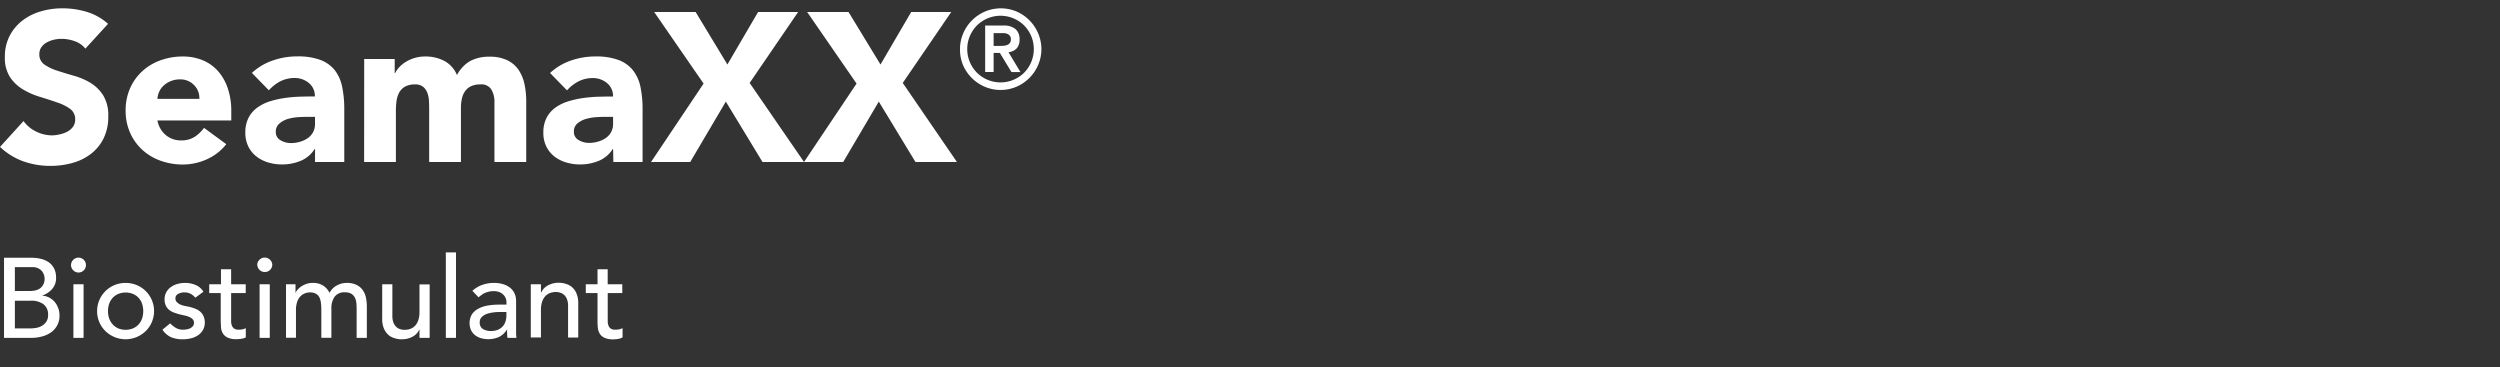 <svg xmlns="http://www.w3.org/2000/svg" viewBox="0 0 708.01 104"><rect x="0" y="0" width="708.01" height="104" fill="#333333" stroke="none"/><defs><style>.cls-1{fill:none;}.cls-2{fill:#fff;}</style></defs><g id="Layer_2" data-name="Layer 2"><rect class="cls-1" x="295.01" width="413" height="104"/><path class="cls-2" d="M24.18,13.77a6.67,6.67,0,0,0-3.09-2.13A11.07,11.07,0,0,0,17.4,11a9.67,9.67,0,0,0-2.1.24,8,8,0,0,0-2,.75,4.45,4.45,0,0,0-1.56,1.35,3.42,3.42,0,0,0-.6,2,3.38,3.38,0,0,0,1.44,2.94A13.34,13.34,0,0,0,16.17,20q2.19.72,4.71,1.44a19.41,19.41,0,0,1,4.71,2A11.15,11.15,0,0,1,29.22,27,10.79,10.79,0,0,1,30.66,33a13.66,13.66,0,0,1-1.32,6.18,12.45,12.45,0,0,1-3.57,4.38,15.19,15.19,0,0,1-5.22,2.58,22.93,22.93,0,0,1-6.27.84A22.75,22.75,0,0,1,6.6,45.69,19.09,19.09,0,0,1,0,41.61l6.66-7.32a9.72,9.72,0,0,0,3.63,3,10.36,10.36,0,0,0,4.53,1.05A10.25,10.25,0,0,0,17.13,38a7.52,7.52,0,0,0,2.1-.81,4.43,4.43,0,0,0,1.5-1.38,3.44,3.44,0,0,0,.57-2,3.59,3.59,0,0,0-1.47-3A13.55,13.55,0,0,0,16.14,29q-2.22-.78-4.8-1.56a21.11,21.11,0,0,1-4.8-2.1,11.46,11.46,0,0,1-3.69-3.48,10,10,0,0,1-1.47-5.7,12.76,12.76,0,0,1,1.35-6,13.12,13.12,0,0,1,3.6-4.32,15.65,15.65,0,0,1,5.19-2.61,21.24,21.24,0,0,1,6.06-.87,23.83,23.83,0,0,1,7,1A16.05,16.05,0,0,1,30.6,6.75Z"/><path class="cls-2" d="M64.08,40.83a14.36,14.36,0,0,1-5.46,4.26,16.36,16.36,0,0,1-6.84,1.5,18.38,18.38,0,0,1-6.33-1.08,15.24,15.24,0,0,1-5.16-3.09,14.5,14.5,0,0,1-3.45-4.83,15.28,15.28,0,0,1-1.26-6.3A15.31,15.31,0,0,1,36.84,25a14.5,14.5,0,0,1,3.45-4.83,15.24,15.24,0,0,1,5.16-3.09A18.38,18.38,0,0,1,51.78,16a14.4,14.4,0,0,1,5.67,1.08,11.81,11.81,0,0,1,4.32,3.09A14.07,14.07,0,0,1,64.5,25a19.51,19.51,0,0,1,1,6.3v2.82H44.58a7.12,7.12,0,0,0,2.34,4.11,6.62,6.62,0,0,0,4.44,1.53,6.76,6.76,0,0,0,3.75-1,10.08,10.08,0,0,0,2.67-2.55ZM56.46,28a5.21,5.21,0,0,0-1.5-3.9,5.33,5.33,0,0,0-4-1.62A6.76,6.76,0,0,0,48.3,23a6.62,6.62,0,0,0-1.95,1.23,5.39,5.39,0,0,0-1.26,1.74A5.73,5.73,0,0,0,44.58,28Z"/><path class="cls-2" d="M89.22,42.21H89.1a8.46,8.46,0,0,1-4,3.36,13.72,13.72,0,0,1-5.25,1A13.54,13.54,0,0,1,75.93,46a9.92,9.92,0,0,1-3.33-1.71,8.26,8.26,0,0,1-2.28-2.82,8.58,8.58,0,0,1-.84-3.9,9,9,0,0,1,.93-4.26,8.32,8.32,0,0,1,2.52-2.88,12.51,12.51,0,0,1,3.63-1.77,27.64,27.64,0,0,1,4.23-.93,40.4,40.4,0,0,1,4.38-.36q2.19-.06,4-.06a4.68,4.68,0,0,0-1.71-3.81,6.17,6.17,0,0,0-4.05-1.41,8.81,8.81,0,0,0-4,.93,11.23,11.23,0,0,0-3.27,2.55l-4.8-4.92a16.52,16.52,0,0,1,5.88-3.51,21,21,0,0,1,7-1.17,18.2,18.2,0,0,1,6.51,1,9.47,9.47,0,0,1,4.08,2.91A11.21,11.21,0,0,1,96.9,24.6a30.91,30.91,0,0,1,.6,6.45V45.87H89.22ZM87,33.09q-1,0-2.55.09a13.49,13.49,0,0,0-2.94.51A6.54,6.54,0,0,0,79.11,35a2.9,2.9,0,0,0-1,2.34,2.57,2.57,0,0,0,1.38,2.4,5.77,5.77,0,0,0,2.88.78,9,9,0,0,0,2.55-.36,7.61,7.61,0,0,0,2.19-1,4.93,4.93,0,0,0,1.53-1.68,4.84,4.84,0,0,0,.57-2.4V33.09Z"/><path class="cls-2" d="M103.14,16.71h8.64v4h.12A7.29,7.29,0,0,1,113.1,19a8.73,8.73,0,0,1,1.86-1.5,10.63,10.63,0,0,1,2.46-1.08,10.26,10.26,0,0,1,3-.42,11.39,11.39,0,0,1,5.43,1.26,8,8,0,0,1,3.57,4,9.79,9.79,0,0,1,3.78-4,11.36,11.36,0,0,1,5.46-1.2,11.14,11.14,0,0,1,5,1,8.1,8.1,0,0,1,3.18,2.7,11.47,11.47,0,0,1,1.68,4,22.93,22.93,0,0,1,.51,4.95V45.87h-9v-17a6.77,6.77,0,0,0-.87-3.51A3.29,3.29,0,0,0,136,23.91a6,6,0,0,0-2.61.51,4.3,4.3,0,0,0-1.68,1.41,5.86,5.86,0,0,0-.9,2.1,11.45,11.45,0,0,0-.27,2.52V45.87h-9V30.45q0-.78-.06-1.92a7.67,7.67,0,0,0-.42-2.16,4.13,4.13,0,0,0-1.17-1.74,3.46,3.46,0,0,0-2.37-.72,5.56,5.56,0,0,0-2.82.63,4.29,4.29,0,0,0-1.65,1.68,6.87,6.87,0,0,0-.75,2.37,20.42,20.42,0,0,0-.18,2.76V45.87h-9Z"/><path class="cls-2" d="M173.64,42.21h-.12a8.46,8.46,0,0,1-4,3.36,13.72,13.72,0,0,1-5.25,1,13.54,13.54,0,0,1-3.93-.57A9.92,9.92,0,0,1,157,44.31a8.26,8.26,0,0,1-2.28-2.82,8.58,8.58,0,0,1-.84-3.9,9,9,0,0,1,.93-4.26,8.32,8.32,0,0,1,2.52-2.88A12.51,12.51,0,0,1,161,28.68a27.64,27.64,0,0,1,4.23-.93,40.4,40.4,0,0,1,4.38-.36q2.19-.06,4-.06a4.68,4.68,0,0,0-1.71-3.81,6.17,6.17,0,0,0-4.05-1.41,8.81,8.81,0,0,0-4,.93,11.23,11.23,0,0,0-3.27,2.55l-4.8-4.92a16.52,16.52,0,0,1,5.88-3.51,21,21,0,0,1,7-1.17,18.2,18.2,0,0,1,6.51,1,9.47,9.47,0,0,1,4.08,2.91,11.21,11.21,0,0,1,2.13,4.71,30.91,30.91,0,0,1,.6,6.45V45.87h-8.28Zm-2.22-9.12q-1,0-2.55.09a13.49,13.49,0,0,0-2.94.51,6.54,6.54,0,0,0-2.4,1.26,2.9,2.9,0,0,0-1,2.34,2.57,2.57,0,0,0,1.38,2.4,5.77,5.77,0,0,0,2.88.78,9,9,0,0,0,2.55-.36,7.61,7.61,0,0,0,2.19-1,4.93,4.93,0,0,0,1.53-1.68,4.84,4.84,0,0,0,.57-2.4V33.09Z"/><path class="cls-2" d="M199.26,23.67l-14-20.28H197L206,18.27l8.7-14.88h11.34l-13.74,20.1L227.7,45.87H215.94l-10.38-17.1-10.08,17.1h-11.1Z"/><path class="cls-2" d="M242.58,23.67l-14-20.28H240.3l9.06,14.88,8.7-14.88H269.4l-13.74,20.1L271,45.87H259.26l-10.38-17.1L238.8,45.87H227.7Z"/><path class="cls-2" d="M271.88,13.9a11.09,11.09,0,0,1,.92-4.48,11.71,11.71,0,0,1,6.14-6.14,11.48,11.48,0,0,1,9,0A11.74,11.74,0,0,1,294,9.42a11.37,11.37,0,0,1,0,9,11.74,11.74,0,0,1-6.13,6.14,11.48,11.48,0,0,1-9,0,11.71,11.71,0,0,1-6.14-6.14A11.09,11.09,0,0,1,271.88,13.9Zm2.05,0a9.39,9.39,0,0,0,.74,3.69,9.73,9.73,0,0,0,2,3,9.44,9.44,0,0,0,3,2,9.43,9.43,0,0,0,7.37,0,9.44,9.44,0,0,0,3-2,9.73,9.73,0,0,0,2-3,9.57,9.57,0,0,0,0-7.38,9.73,9.73,0,0,0-2-3,9.44,9.44,0,0,0-3-2,9.43,9.43,0,0,0-7.37,0,9.44,9.44,0,0,0-3,2,9.73,9.73,0,0,0-2,3A9.39,9.39,0,0,0,273.93,13.9ZM279,7.24h5.09a5.11,5.11,0,0,1,3.51,1,3.74,3.74,0,0,1,1.14,2.94,3.51,3.51,0,0,1-.89,2.61,3.73,3.73,0,0,1-2.24,1L289,20.41h-2.55L283.17,15H281.4v5.39H279ZM281.4,13h1.77c.37,0,.74,0,1.11-.05a3.18,3.18,0,0,0,1-.23,1.69,1.69,0,0,0,.73-.56,1.65,1.65,0,0,0,.28-1,1.63,1.63,0,0,0-.28-1,1.69,1.69,0,0,0-.73-.56,3.18,3.18,0,0,0-1-.22q-.55,0-1.11,0H281.4Z"/><path class="cls-2" d="M1.14,73H9a10.38,10.38,0,0,1,2.74.35,6.44,6.44,0,0,1,2.17,1,5,5,0,0,1,1.45,1.76,5.66,5.66,0,0,1,.52,2.51,4.67,4.67,0,0,1-1.08,3.19A6.46,6.46,0,0,1,12,83.68v.06a4.75,4.75,0,0,1,1.92.53,5.24,5.24,0,0,1,1.55,1.21,5.68,5.68,0,0,1,1,1.75,5.77,5.77,0,0,1,.38,2.14,5.64,5.64,0,0,1-.62,2.71,5.84,5.84,0,0,1-1.71,2A7.93,7.93,0,0,1,12,95.26a11,11,0,0,1-3.1.42H1.14Zm3.07,9.41H8.4A7.23,7.23,0,0,0,10,82.25a3.63,3.63,0,0,0,1.34-.59,2.91,2.91,0,0,0,.91-1.06A3.24,3.24,0,0,0,12.63,79a3.47,3.47,0,0,0-.86-2.34,3.45,3.45,0,0,0-2.73-1H4.21ZM4.21,93H8.73a9.08,9.08,0,0,0,1.55-.15,4.68,4.68,0,0,0,1.58-.57,4,4,0,0,0,1.25-1.17,3.36,3.36,0,0,0,.51-1.95,3.59,3.59,0,0,0-1.31-3,5.71,5.71,0,0,0-3.55-1H4.21Z"/><path class="cls-2" d="M20.12,75.07a2.11,2.11,0,0,1,3.6-1.49,2.06,2.06,0,0,1,.62,1.49,2.1,2.1,0,0,1-3.6,1.48A2,2,0,0,1,20.12,75.07Zm.67,5.44h2.88V95.68H20.79Z"/><path class="cls-2" d="M27.51,88.09a7.8,7.8,0,0,1,.62-3.1,8.31,8.31,0,0,1,1.71-2.53,7.88,7.88,0,0,1,2.56-1.71,8.29,8.29,0,0,1,6.34,0,7.88,7.88,0,0,1,2.56,1.71A8,8,0,0,1,43,85a7.64,7.64,0,0,1,.63,3.1A7.77,7.77,0,0,1,43,91.21a7.64,7.64,0,0,1-1.71,2.53,8.19,8.19,0,0,1-11.46,0,7.88,7.88,0,0,1-2.33-5.65Zm3.07,0a6.34,6.34,0,0,0,.35,2.13,5,5,0,0,0,1,1.66A4.52,4.52,0,0,0,33.49,93a5.61,5.61,0,0,0,4.16,0,4.52,4.52,0,0,0,1.57-1.09,4.68,4.68,0,0,0,1-1.66,6.66,6.66,0,0,0,0-4.26,4.54,4.54,0,0,0-2.56-2.75,5.61,5.61,0,0,0-4.16,0,4.65,4.65,0,0,0-1.57,1.09,5,5,0,0,0-1,1.66A6.39,6.39,0,0,0,30.58,88.09Z"/><path class="cls-2" d="M55.32,84.31a4.72,4.72,0,0,0-1.27-1.07,3.71,3.71,0,0,0-1.84-.43,3.57,3.57,0,0,0-1.77.43,1.37,1.37,0,0,0-.76,1.27,1.45,1.45,0,0,0,.44,1.09,3.47,3.47,0,0,0,1,.67,5.76,5.76,0,0,0,1.26.38l1.16.23a14.18,14.18,0,0,1,1.74.54,4.91,4.91,0,0,1,1.41.83,3.75,3.75,0,0,1,.93,1.25A4.37,4.37,0,0,1,58,91.29a4.21,4.21,0,0,1-.54,2.19A4.57,4.57,0,0,1,56,95a5.8,5.8,0,0,1-2,.83,9.83,9.83,0,0,1-2.22.26,8.66,8.66,0,0,1-3.31-.58A6,6,0,0,1,46,93.37l2.18-1.79a9.17,9.17,0,0,0,1.57,1.25,3.89,3.89,0,0,0,2.11.54,6,6,0,0,0,1.1-.11,3.13,3.13,0,0,0,1-.35,2.23,2.23,0,0,0,.71-.61,1.41,1.41,0,0,0,.27-.85,1.47,1.47,0,0,0-.4-1.06,3.07,3.07,0,0,0-1-.65,6.51,6.51,0,0,0-1.18-.38l-1.11-.24c-.62-.15-1.2-.33-1.76-.52A5.38,5.38,0,0,1,48,87.84a3.46,3.46,0,0,1-1-1.22,3.87,3.87,0,0,1-.39-1.83,4.16,4.16,0,0,1,.5-2.06,4.35,4.35,0,0,1,1.31-1.45,5.69,5.69,0,0,1,1.86-.87,7.86,7.86,0,0,1,2.09-.29,7.61,7.61,0,0,1,3,.58,4.68,4.68,0,0,1,2.24,1.92Z"/><path class="cls-2" d="M69.59,83H65.46v6.88c0,.43,0,.85,0,1.27a3.28,3.28,0,0,0,.24,1.12,1.8,1.8,0,0,0,.64.8,2.23,2.23,0,0,0,1.27.3,6.38,6.38,0,0,0,1-.09,3.25,3.25,0,0,0,1-.36v2.63a3.89,3.89,0,0,1-1.32.4,11,11,0,0,1-1.27.11,5.88,5.88,0,0,1-2.57-.46,3.15,3.15,0,0,1-1.35-1.21,3.76,3.76,0,0,1-.51-1.64c0-.61-.08-1.22-.08-1.84V83H59.25V80.51h3.33V76.25h2.88v4.26h4.13Z"/><path class="cls-2" d="M72.85,75.07a2,2,0,0,1,.63-1.49,2.09,2.09,0,0,1,3,0,2,2,0,0,1,.63,1.49,2.12,2.12,0,0,1-4.23,0Zm.67,5.44H76.4V95.68H73.52Z"/><path class="cls-2" d="M81,80.51h2.69v2.37h.06a2.41,2.41,0,0,1,.5-.8,5.13,5.13,0,0,1,1-.92,6.72,6.72,0,0,1,1.47-.73,5.37,5.37,0,0,1,1.88-.31,5.32,5.32,0,0,1,2.84.71,5.21,5.21,0,0,1,1.89,2.11,4.87,4.87,0,0,1,2.08-2.11,5.81,5.81,0,0,1,2.72-.71,6.23,6.23,0,0,1,2.88.58,4.6,4.6,0,0,1,1.76,1.52,5.73,5.73,0,0,1,.88,2.14,12.64,12.64,0,0,1,.24,2.48v8.84H101V87.23a12.89,12.89,0,0,0-.11-1.67,4,4,0,0,0-.46-1.4,2.62,2.62,0,0,0-1-1,3.31,3.31,0,0,0-1.69-.37,3.39,3.39,0,0,0-3,1.28,5.62,5.62,0,0,0-.89,3.3v8.29H91V87.74a14.83,14.83,0,0,0-.12-2,4.69,4.69,0,0,0-.44-1.56,2.55,2.55,0,0,0-1-1,3.27,3.27,0,0,0-1.68-.37,3.65,3.65,0,0,0-1.49.31A3.51,3.51,0,0,0,85,84a4.35,4.35,0,0,0-.86,1.55,7,7,0,0,0-.32,2.22v7.88H81Z"/><path class="cls-2" d="M121.68,95.68H118.8V93.34h-.06a4.22,4.22,0,0,1-1.89,2,6.24,6.24,0,0,1-3.1.75,6.45,6.45,0,0,1-2.12-.34,4.67,4.67,0,0,1-1.74-1,5.07,5.07,0,0,1-1.2-1.8,6.92,6.92,0,0,1-.45-2.61V80.51h2.88v9a5.17,5.17,0,0,0,.29,1.81,3.27,3.27,0,0,0,.77,1.21,2.79,2.79,0,0,0,1.1.67,4.07,4.07,0,0,0,1.3.21,4.49,4.49,0,0,0,1.66-.29,3.48,3.48,0,0,0,1.35-.91,4.24,4.24,0,0,0,.89-1.58,7,7,0,0,0,.32-2.28v-7.8h2.88Z"/><path class="cls-2" d="M126.26,71.48h2.88v24.2h-2.88Z"/><path class="cls-2" d="M133.78,82.36a8.25,8.25,0,0,1,2.81-1.68,9.76,9.76,0,0,1,3.2-.56,8.73,8.73,0,0,1,2.87.42,5.68,5.68,0,0,1,2,1.12,4.37,4.37,0,0,1,1.13,1.62,4.91,4.91,0,0,1,.37,1.9v7.74q0,.81,0,1.47c0,.45.06.88.1,1.29H143.7c-.07-.77-.1-1.54-.1-2.31h-.06a5.51,5.51,0,0,1-2.27,2.08,7.59,7.59,0,0,1-5.06.32,5,5,0,0,1-1.68-.86,4.2,4.2,0,0,1-1.14-1.43,5,5,0,0,1,.24-4.43,4.94,4.94,0,0,1,1.8-1.61,8.44,8.44,0,0,1,2.65-.9,18.67,18.67,0,0,1,3.25-.27h2.11v-.64a3.18,3.18,0,0,0-.22-1.16,3,3,0,0,0-.67-1,3.27,3.27,0,0,0-1.12-.74,4.29,4.29,0,0,0-1.6-.27,5.77,5.77,0,0,0-1.46.16,6.11,6.11,0,0,0-1.14.4,4.43,4.43,0,0,0-.92.56l-.8.61Zm8.13,6c-.69,0-1.39,0-2.1.11a8.72,8.72,0,0,0-1.95.43,3.85,3.85,0,0,0-1.44.9,2,2,0,0,0-.56,1.47,2.08,2.08,0,0,0,.88,1.89,4.34,4.34,0,0,0,2.38.58,4.75,4.75,0,0,0,2-.4,3.83,3.83,0,0,0,1.34-1,4,4,0,0,0,.74-1.42,5.58,5.58,0,0,0,.22-1.55v-1Z"/><path class="cls-2" d="M150.32,80.51h2.88v2.33h.07a4.22,4.22,0,0,1,1.88-2,6.28,6.28,0,0,1,3.11-.76,6.4,6.4,0,0,1,2.09.34,4.6,4.6,0,0,1,1.76,1,4.78,4.78,0,0,1,1.2,1.81,6.85,6.85,0,0,1,.45,2.61v9.76h-2.88v-9a4.85,4.85,0,0,0-.29-1.8,3.3,3.3,0,0,0-.76-1.22,2.88,2.88,0,0,0-1.11-.67,4,4,0,0,0-1.29-.21,4.76,4.76,0,0,0-1.67.29,3.48,3.48,0,0,0-1.34.91,4.38,4.38,0,0,0-.9,1.59,7.22,7.22,0,0,0-.32,2.27v7.81h-2.88Z"/><path class="cls-2" d="M176.24,83h-4.13v6.88c0,.43,0,.85,0,1.27a3.28,3.28,0,0,0,.24,1.12,1.74,1.74,0,0,0,.64.8,2.19,2.19,0,0,0,1.26.3,6.6,6.6,0,0,0,1.06-.09,3.25,3.25,0,0,0,1-.36v2.63A4,4,0,0,1,175,96a10.87,10.87,0,0,1-1.26.11,6,6,0,0,1-2.58-.46,3.06,3.06,0,0,1-1.34-1.21,3.91,3.91,0,0,1-.52-1.64c-.05-.61-.08-1.22-.08-1.84V83h-3.32V80.51h3.32V76.25h2.88v4.26h4.13Z"/></g></svg>